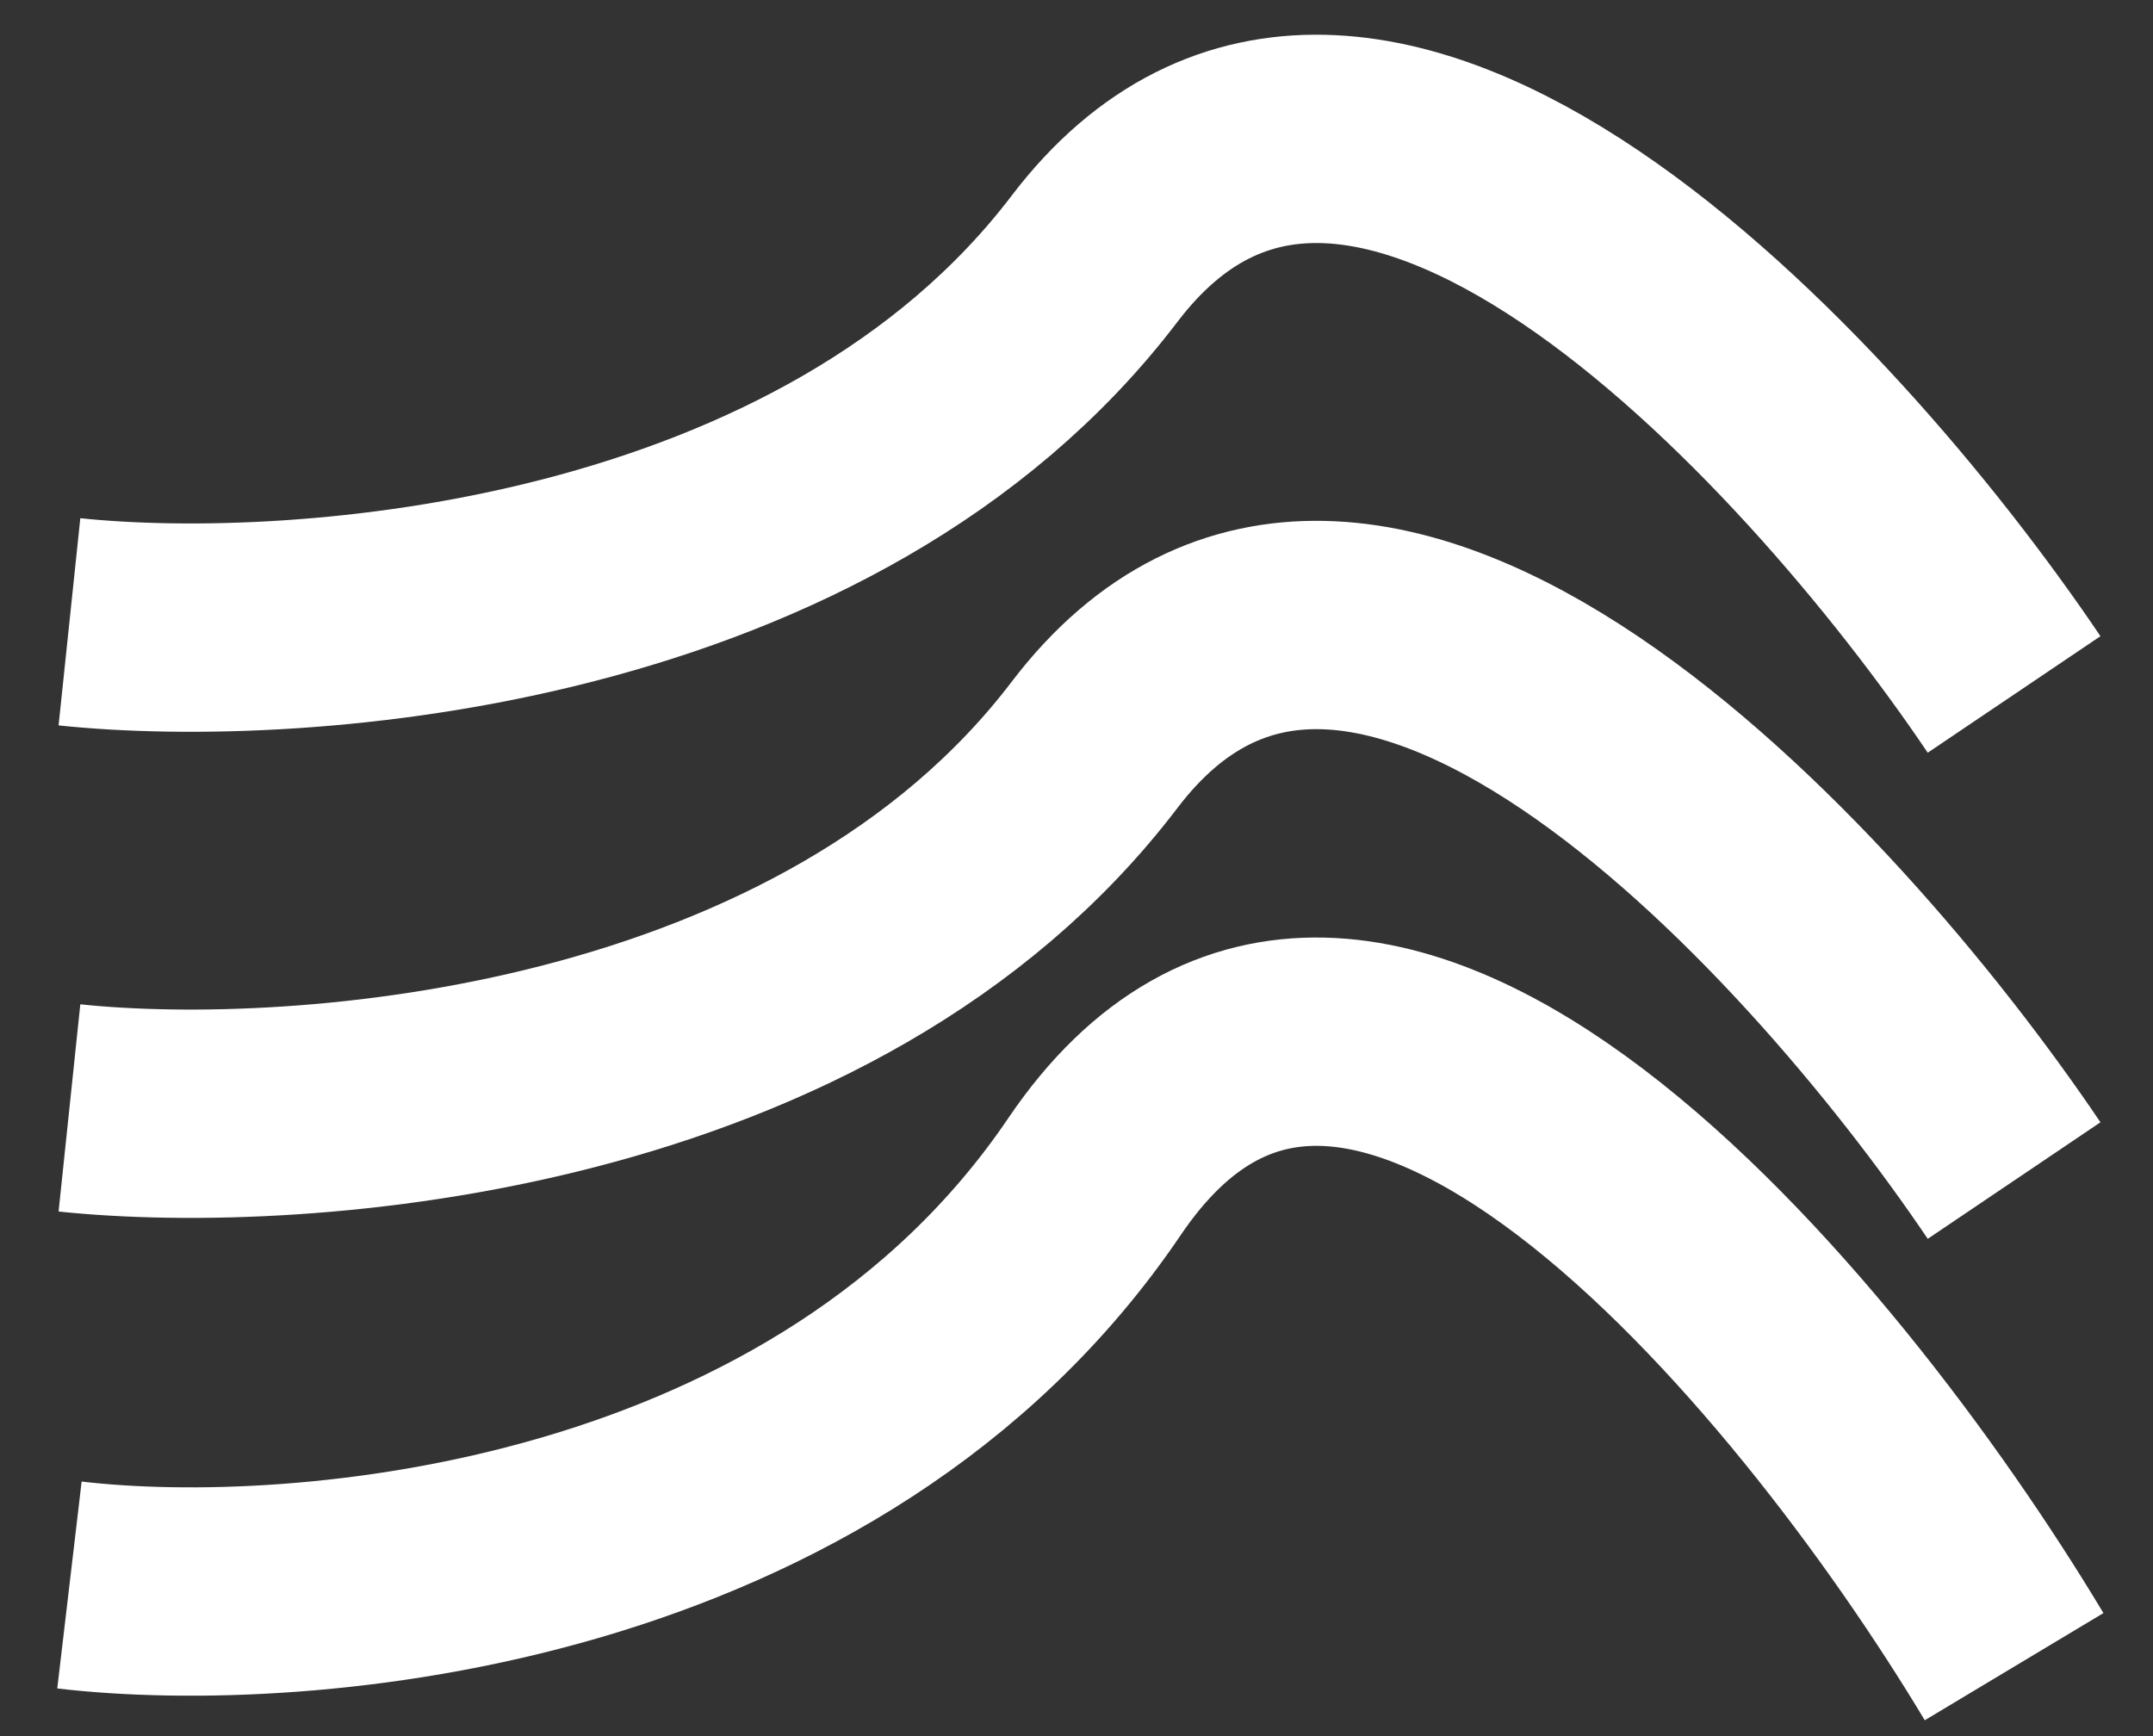 <svg xmlns="http://www.w3.org/2000/svg" width="31" height="25" viewBox="0 0 31 25" fill="none"><rect x="0" y="0" width="31" height="25" fill="#333333" stroke="none"/><path d="M1 8.954C4.328 9.303 11.94 8.745 15.76 3.726C19.58 -1.293 26.178 5.817 29 10" stroke="white" stroke-width="3"></path><path d="M1 15.954C4.328 16.303 11.94 15.745 15.76 10.726C19.58 5.707 26.178 12.818 29 17" stroke="white" stroke-width="3"></path><path d="M1 22.824C4.328 23.216 11.94 22.588 15.76 16.942C19.58 11.296 26.178 19.295 29 24" stroke="white" stroke-width="3"></path></svg>